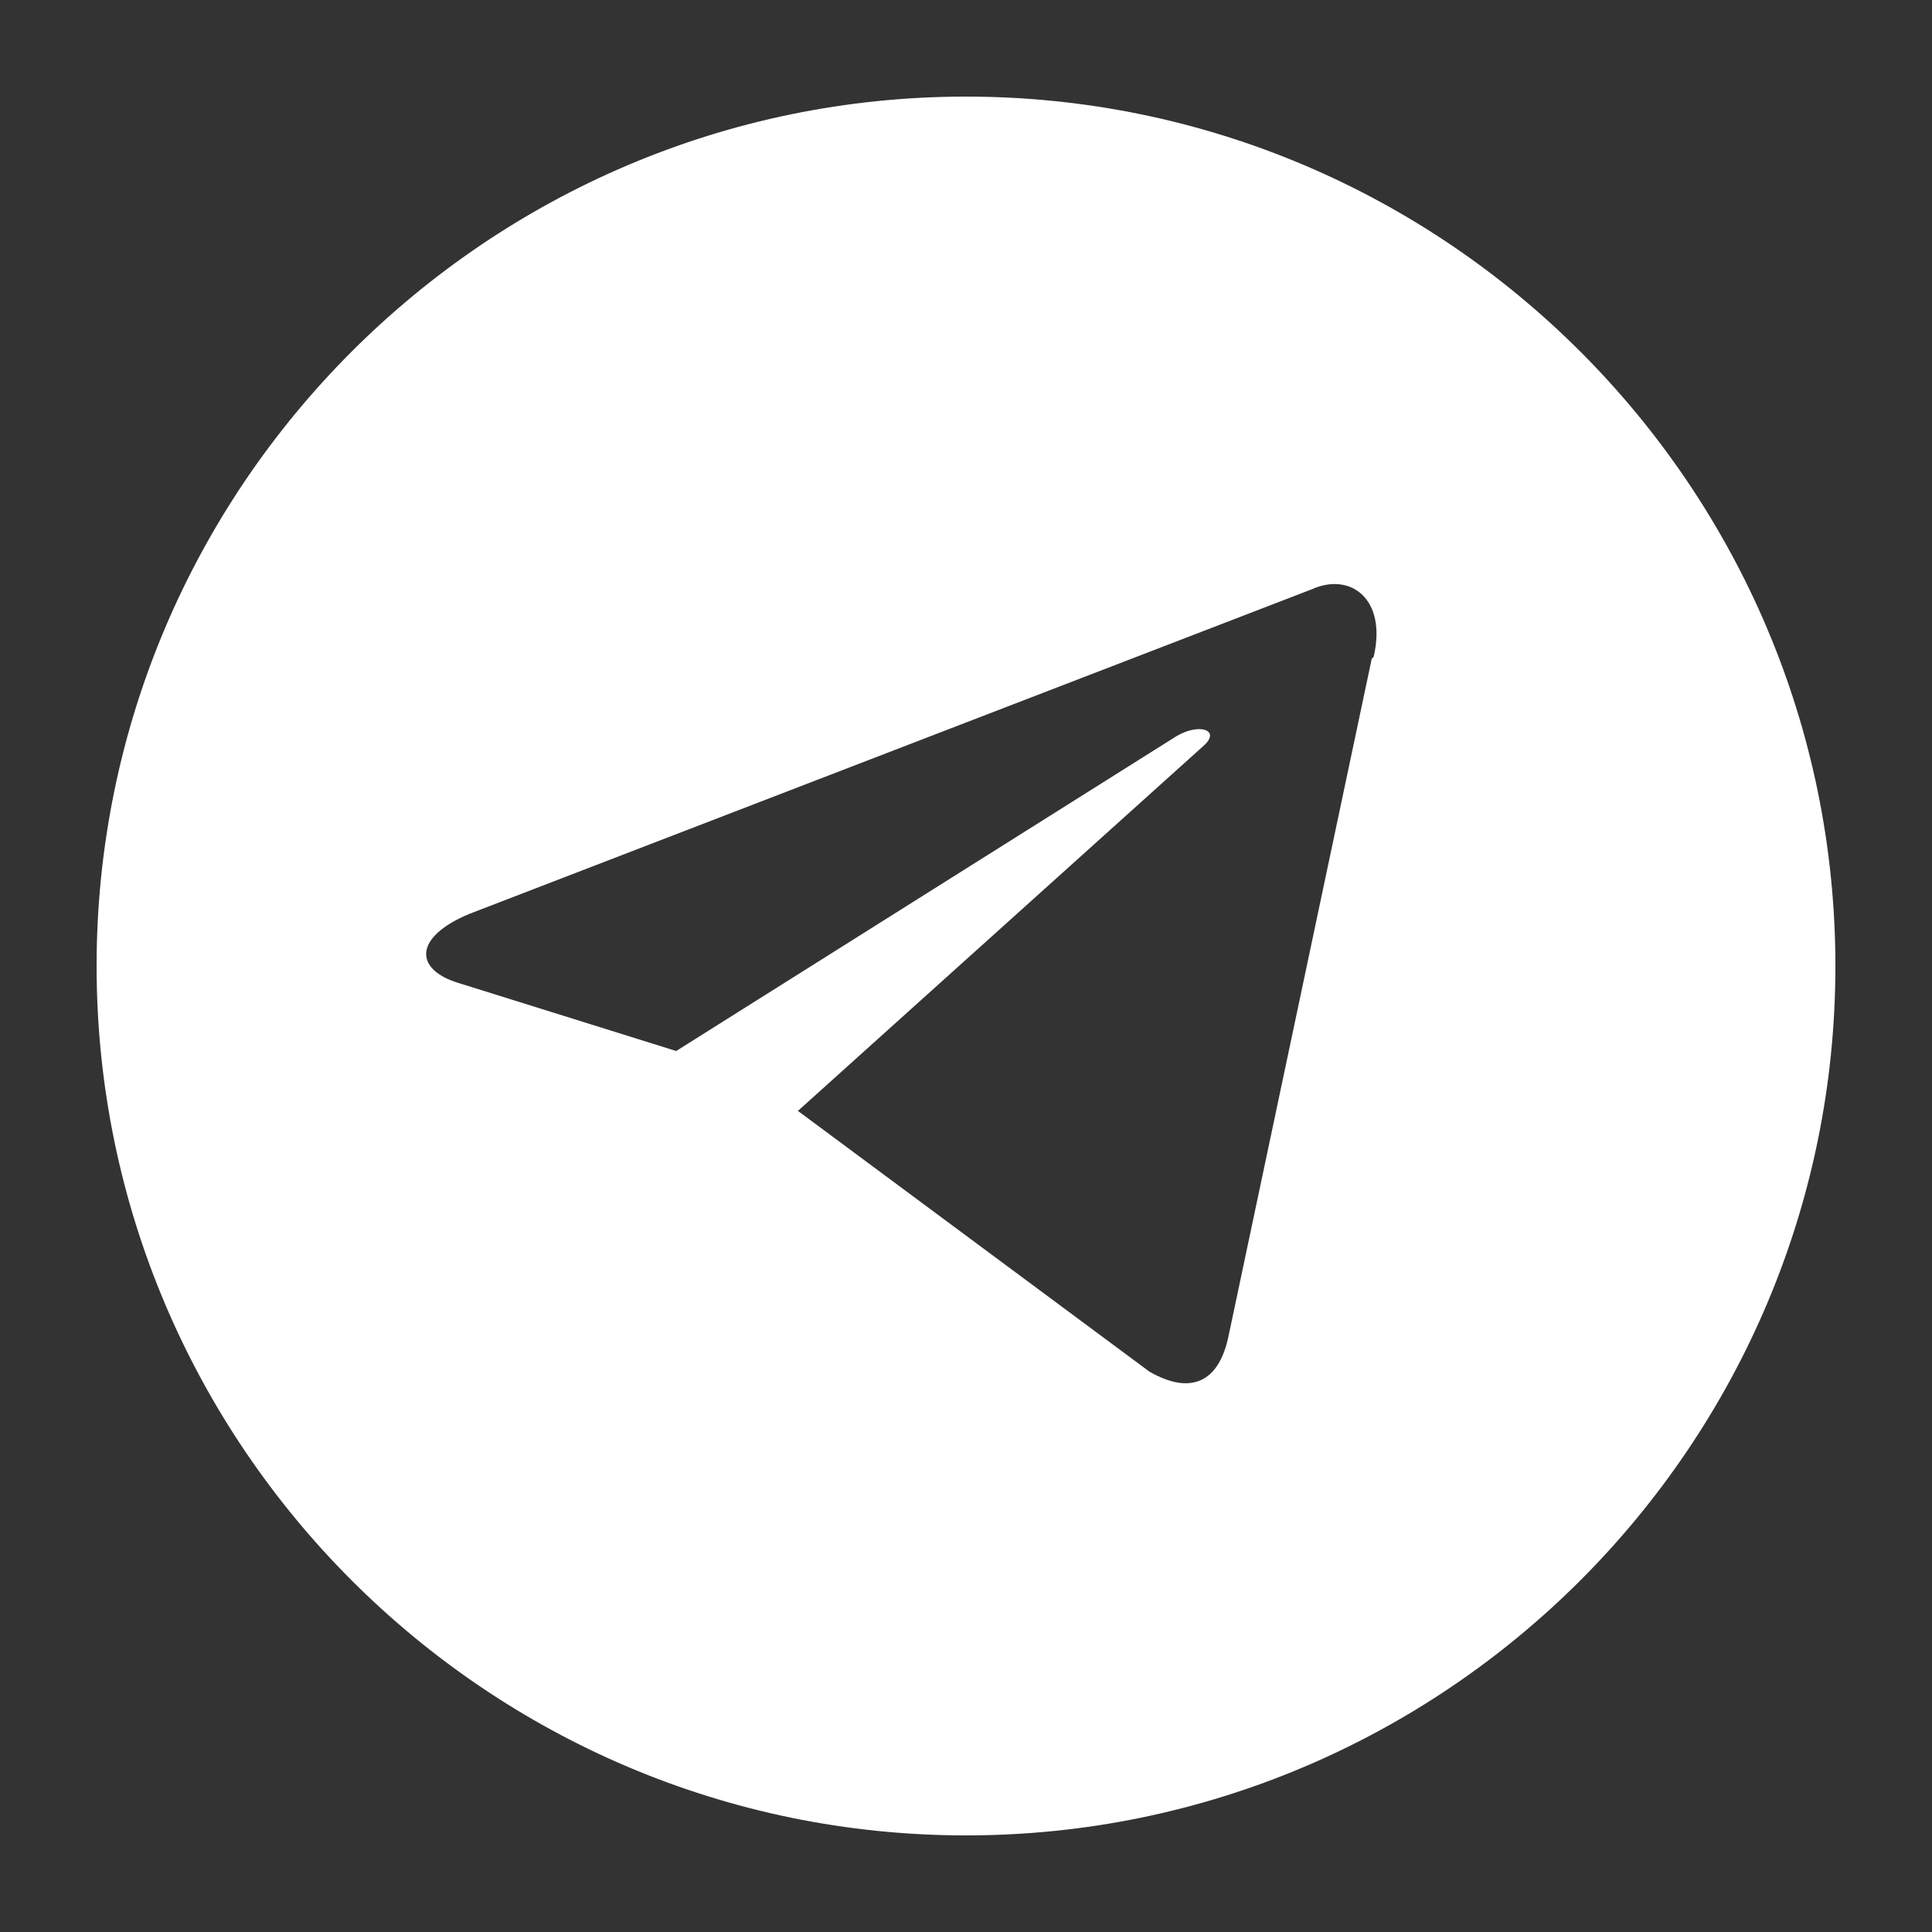 <?xml version="1.0" encoding="UTF-8"?> <svg xmlns="http://www.w3.org/2000/svg" id="Layer_1" version="1.1" viewBox="0 0 100 100"><rect x="0" y="0" width="100" height="100" fill="#333333" stroke="none"/><defs><style> .st0 { fill: #fff; } </style></defs><path class="st0" d="M50,5C25.2,5,5,25.2,5,50s20.2,45,45,45,45-20.2,45-45S74.8,5,50,5ZM71,34.1l-7.4,35c-.5,2.5-2,3.1-4.1,1.9l-18.2-13.5,21-18.9c.9-.8-.2-1.2-1.4-.5l-25.9,16.3-11.2-3.5c-2.4-.7-2.4-2.4.5-3.6l43.6-16.8c2-.9,3.9.5,3.2,3.5Z"></path></svg> 